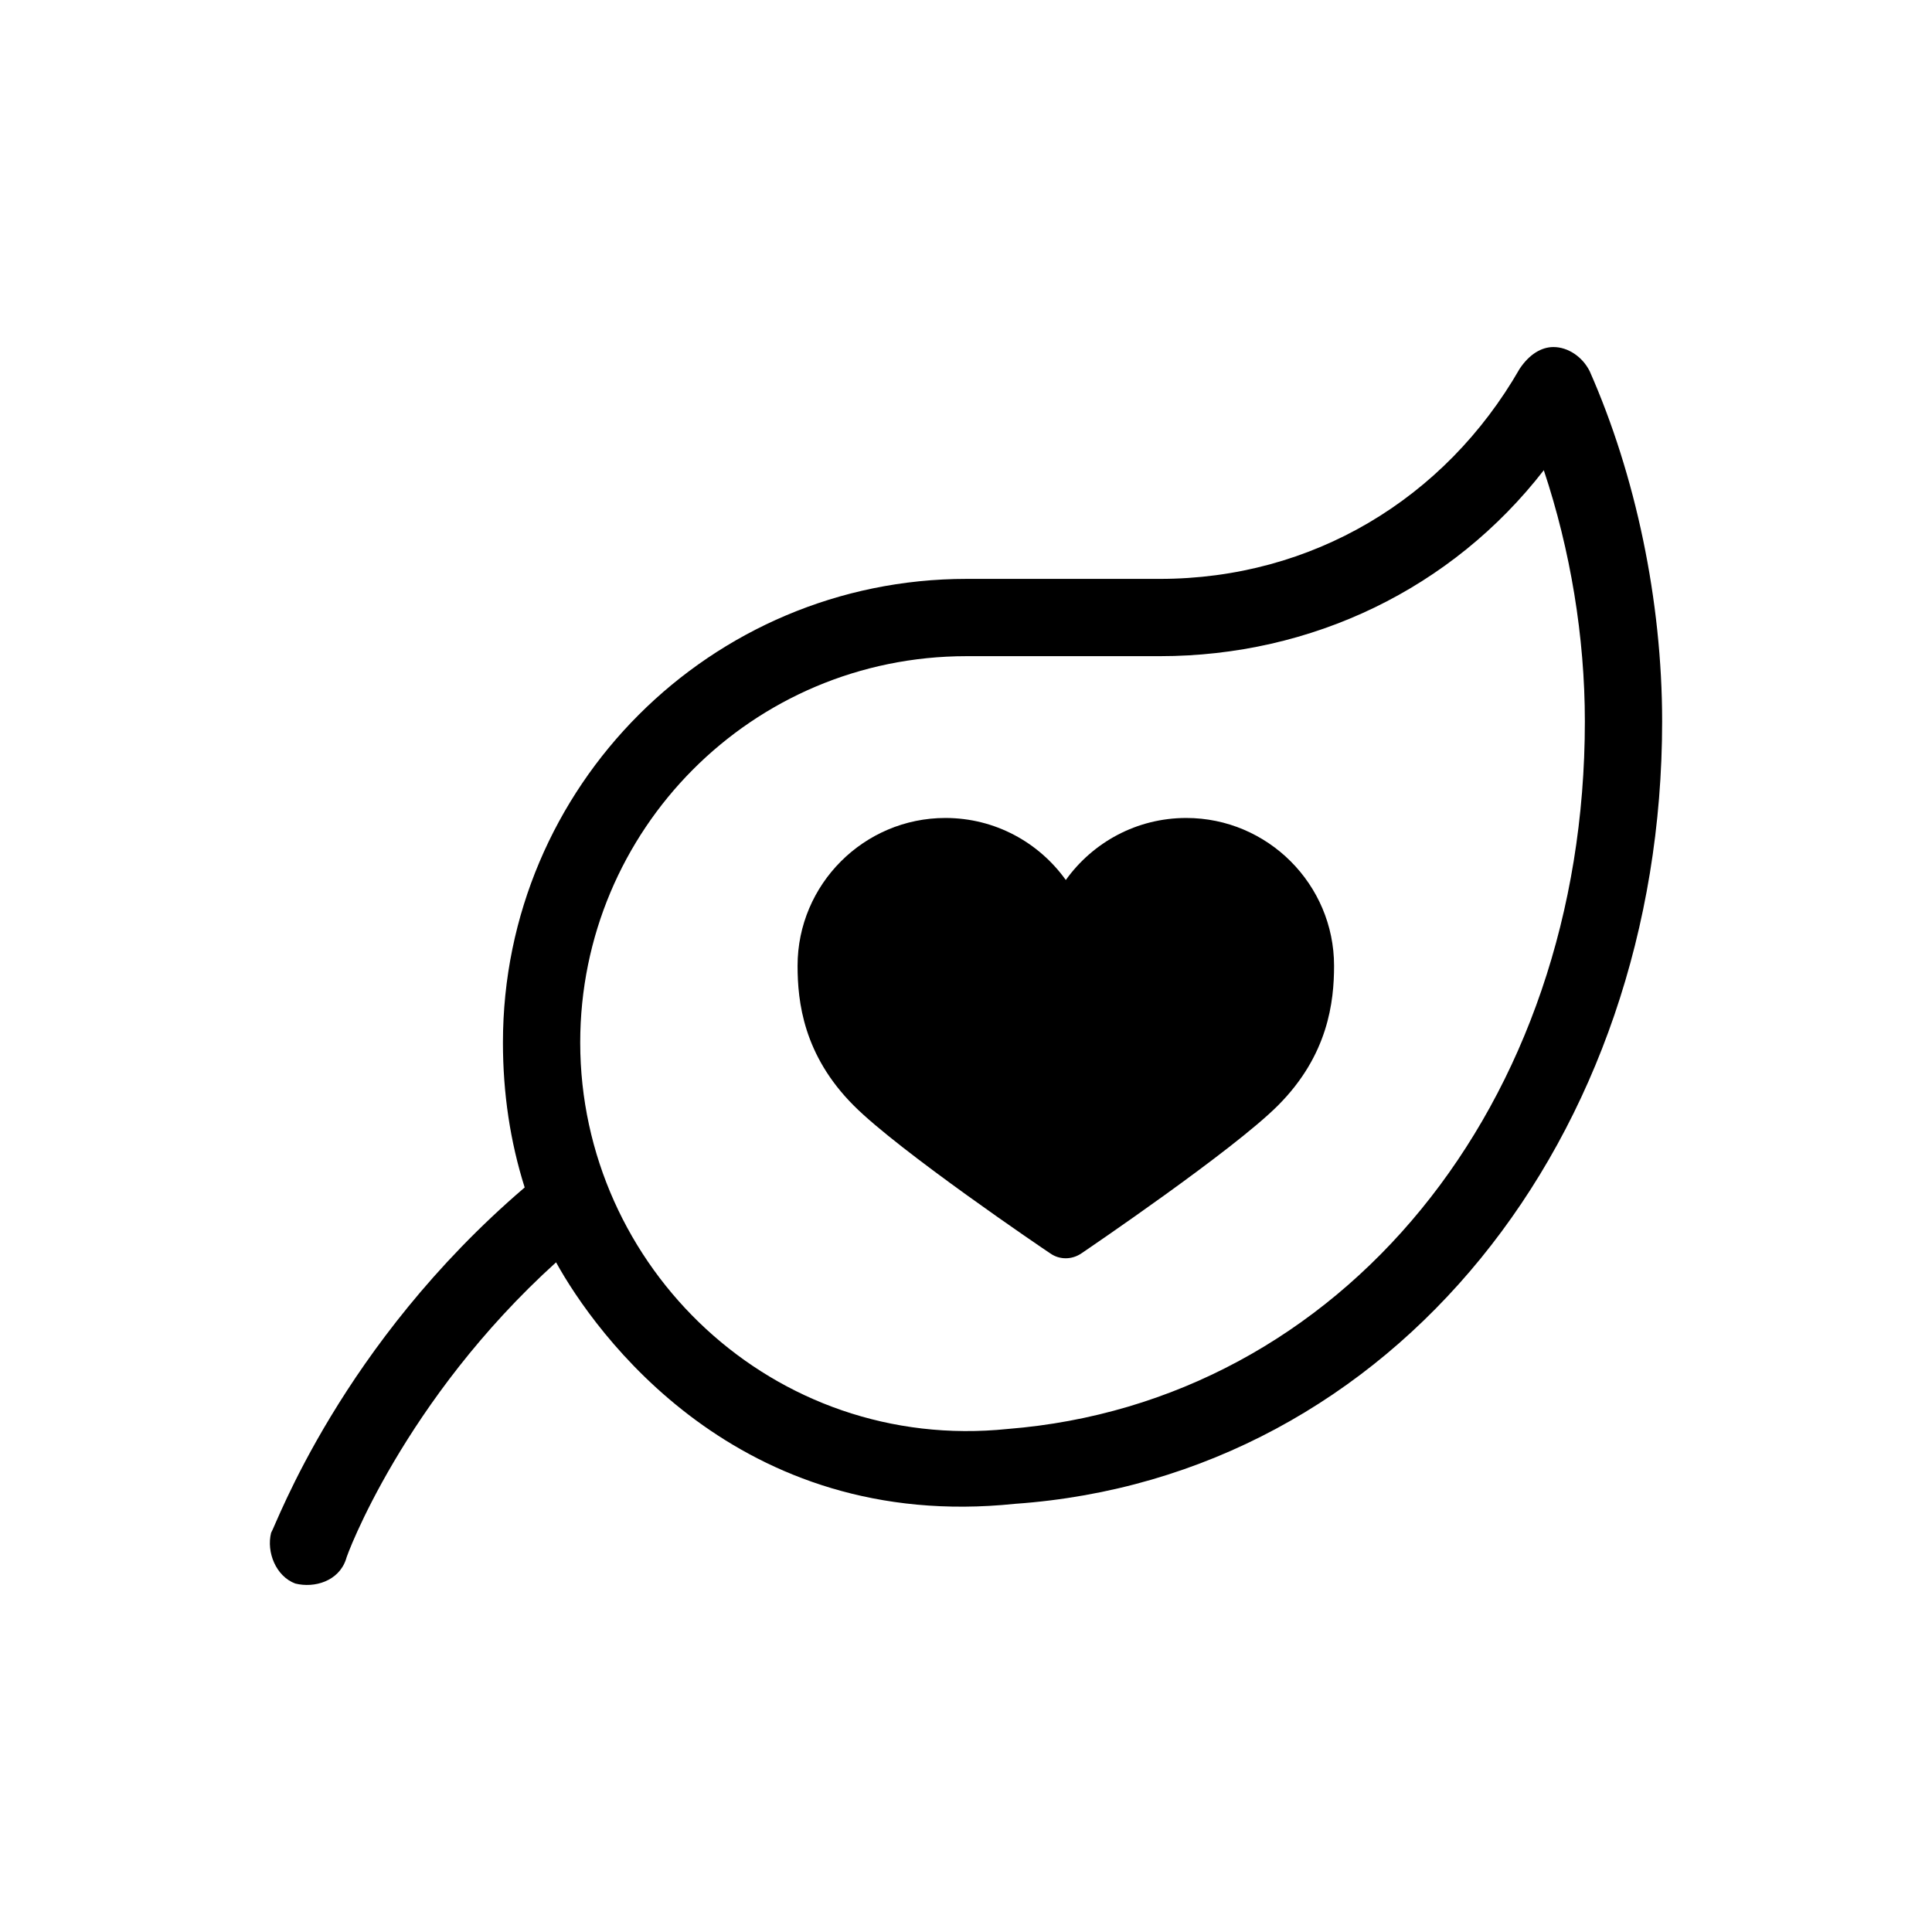 <svg width="100" height="100" viewBox="0 0 100 100" fill="none" xmlns="http://www.w3.org/2000/svg">
<path d="M82.282 19.213C81.907 18.463 81.157 17.963 80.407 17.963C79.782 17.963 79.157 18.338 78.657 19.088C74.782 25.838 67.907 29.963 60.032 29.963H50.032C36.782 29.963 26.032 40.713 26.032 53.963C26.032 56.588 26.407 59.088 27.157 61.463C17.657 69.588 14.282 78.963 14.032 79.338C13.782 80.338 14.282 81.588 15.282 81.963C16.282 82.213 17.532 81.838 17.907 80.713C17.907 80.588 20.907 72.463 28.782 65.338C30.782 68.963 38.157 79.338 52.532 77.838C72.157 76.463 86.032 58.838 86.032 37.338C86.032 31.088 84.657 24.588 82.282 19.213ZM52.157 73.963C40.032 75.213 30.032 65.588 30.032 53.963C30.032 42.963 38.907 33.963 50.032 33.963H60.032C67.907 33.963 75.157 30.463 79.907 24.338C81.282 28.463 82.032 32.963 82.032 37.338C82.032 57.213 69.407 72.588 52.157 73.963Z" fill="black"/>
<path d="M55.166 65.128C54.891 65.128 54.615 65.053 54.364 64.877C54.038 64.664 46.525 59.572 44.192 57.226C41.583 54.617 41.282 51.845 41.282 49.989C41.282 45.775 44.718 42.338 48.933 42.338C51.504 42.338 53.774 43.605 55.166 45.549C56.559 43.605 58.829 42.338 61.4 42.338C65.615 42.338 69.051 45.775 69.051 49.989C69.051 51.845 68.75 54.617 66.141 57.226C63.808 59.559 56.283 64.664 55.969 64.877C55.731 65.04 55.442 65.128 55.166 65.128Z" fill="black"/>
</svg>
